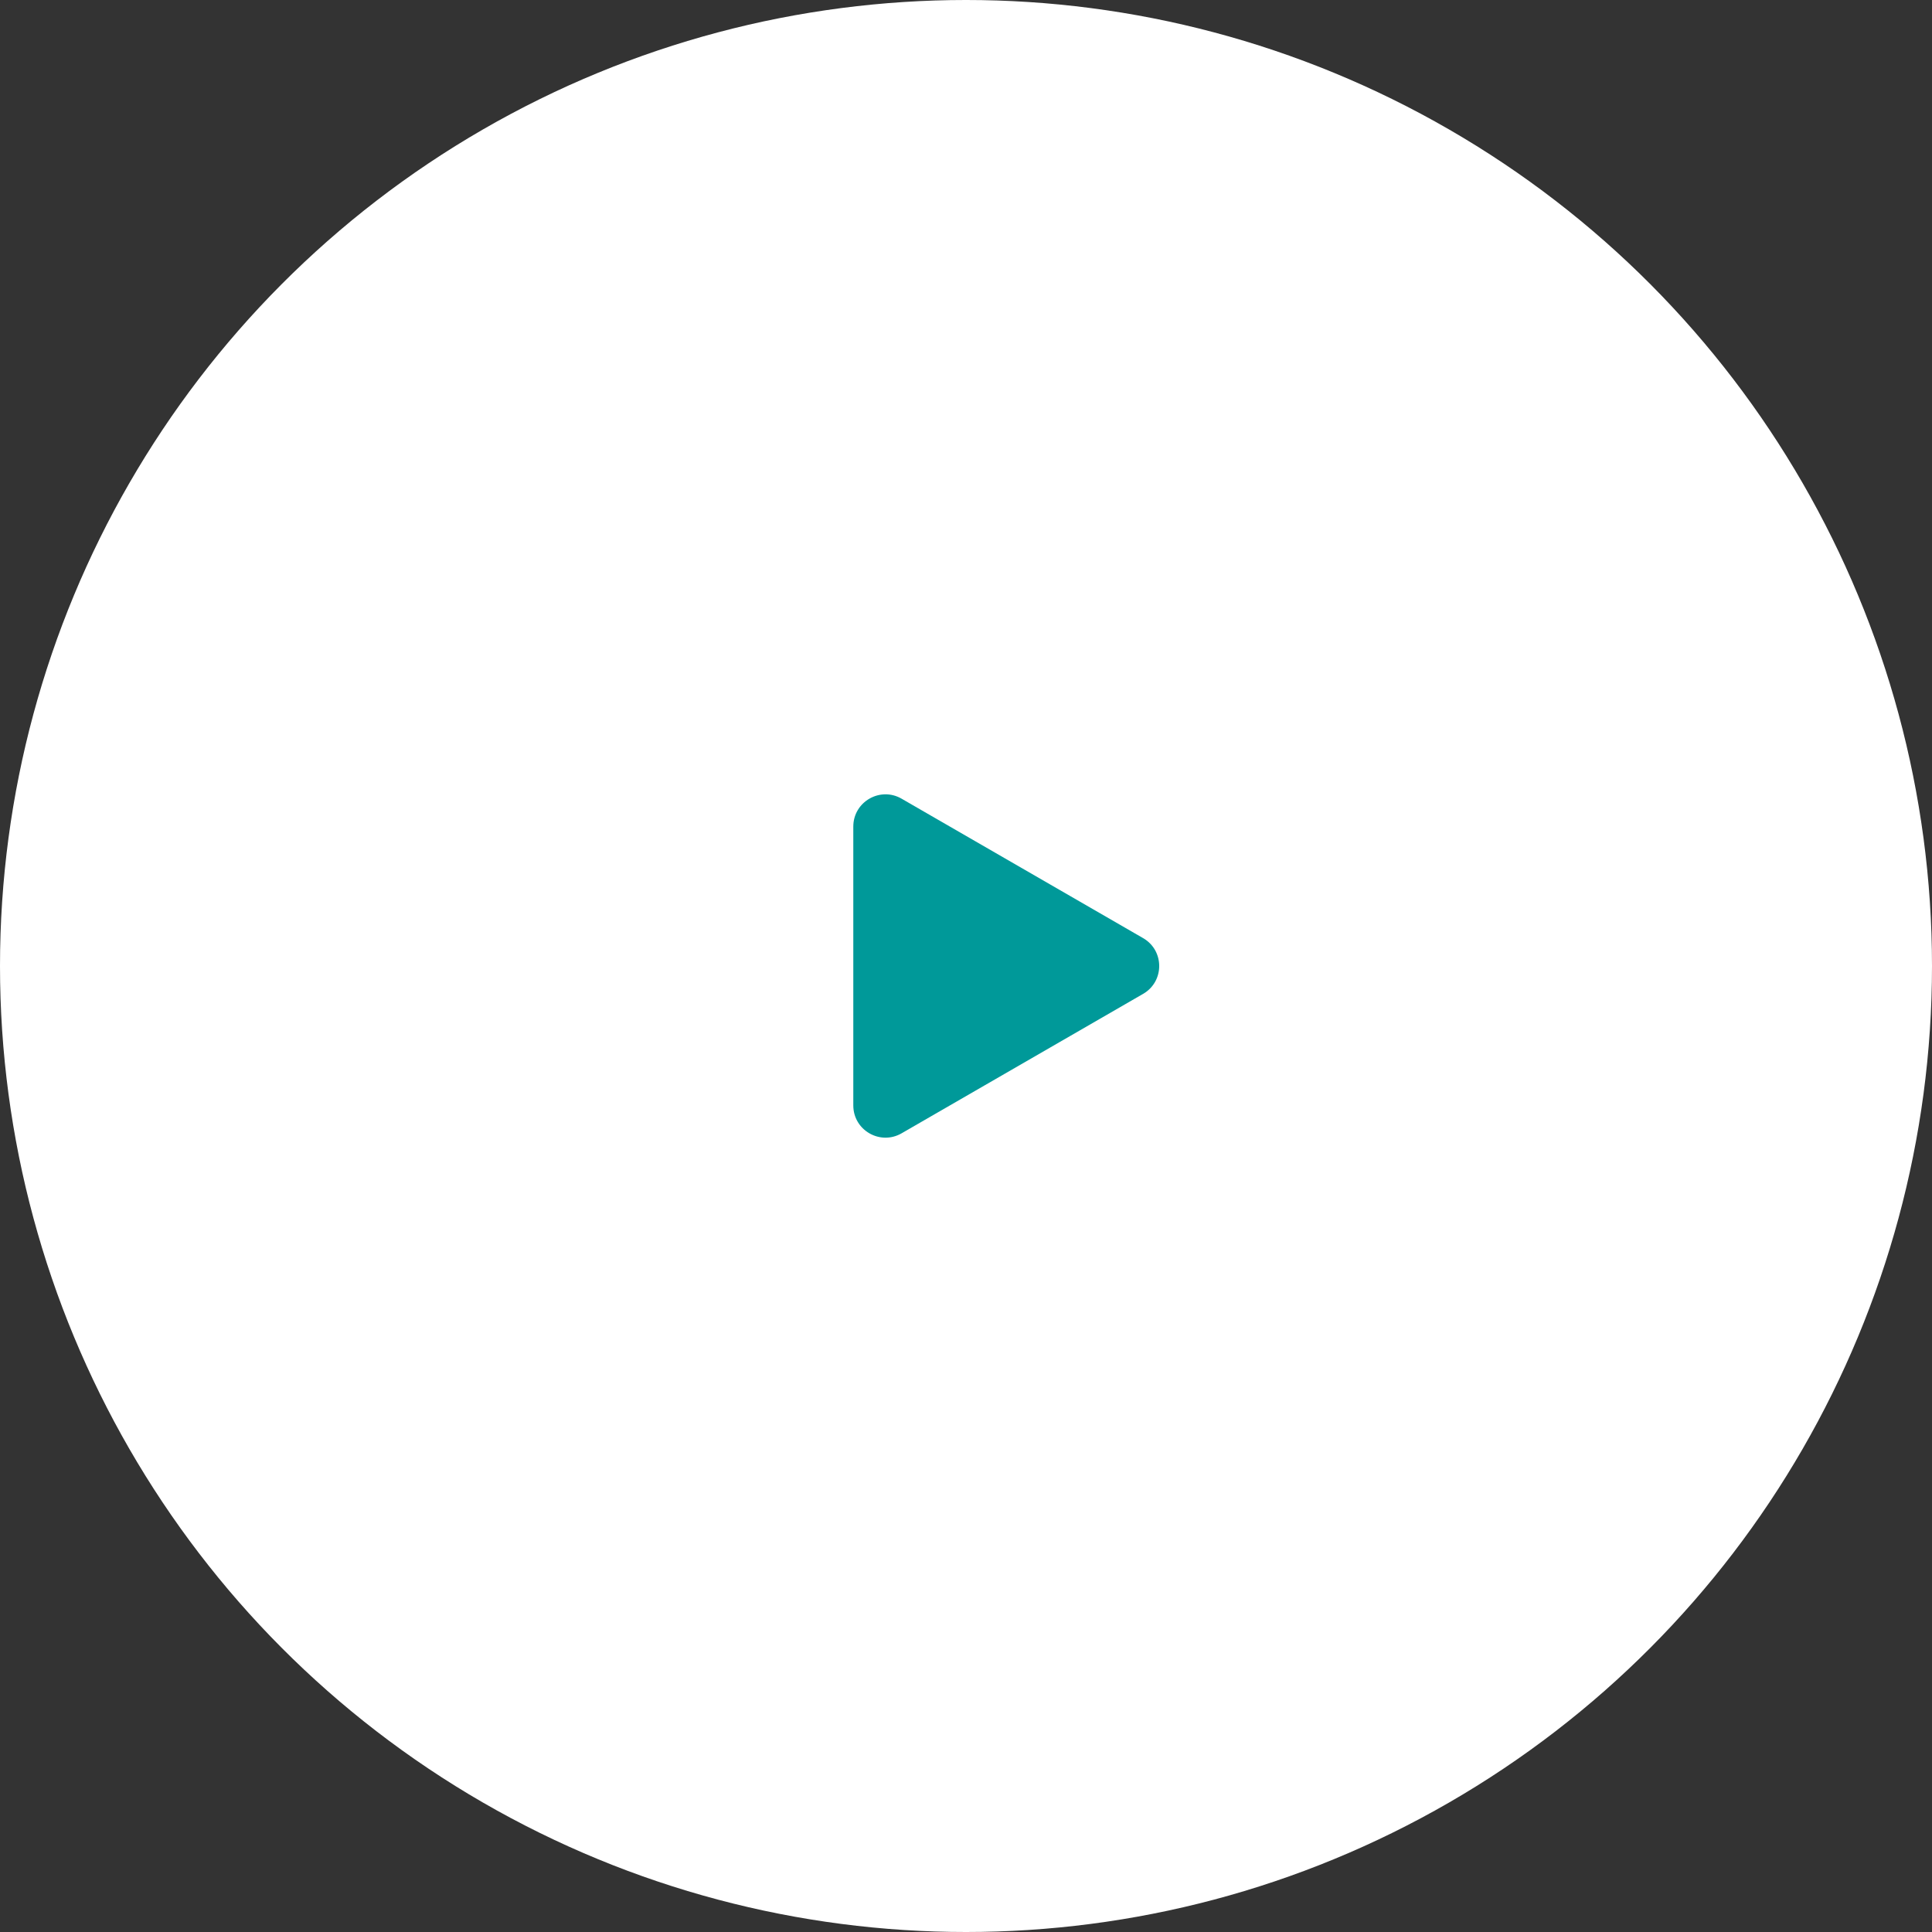 <?xml version="1.0" encoding="UTF-8"?> <svg xmlns="http://www.w3.org/2000/svg" width="60" height="60" viewBox="0 0 60 60" fill="none"><rect x="0" y="0" width="60" height="60" fill="#333333" stroke="none"/> <circle cx="30" cy="30" r="30" fill="white"></circle> <path d="M35.5 29.134C36.167 29.519 36.167 30.481 35.5 30.866L28 35.196C27.333 35.581 26.5 35.1 26.5 34.33L26.5 25.67C26.5 24.9 27.333 24.419 28 24.804L35.5 29.134Z" fill="#009999"></path> </svg> 